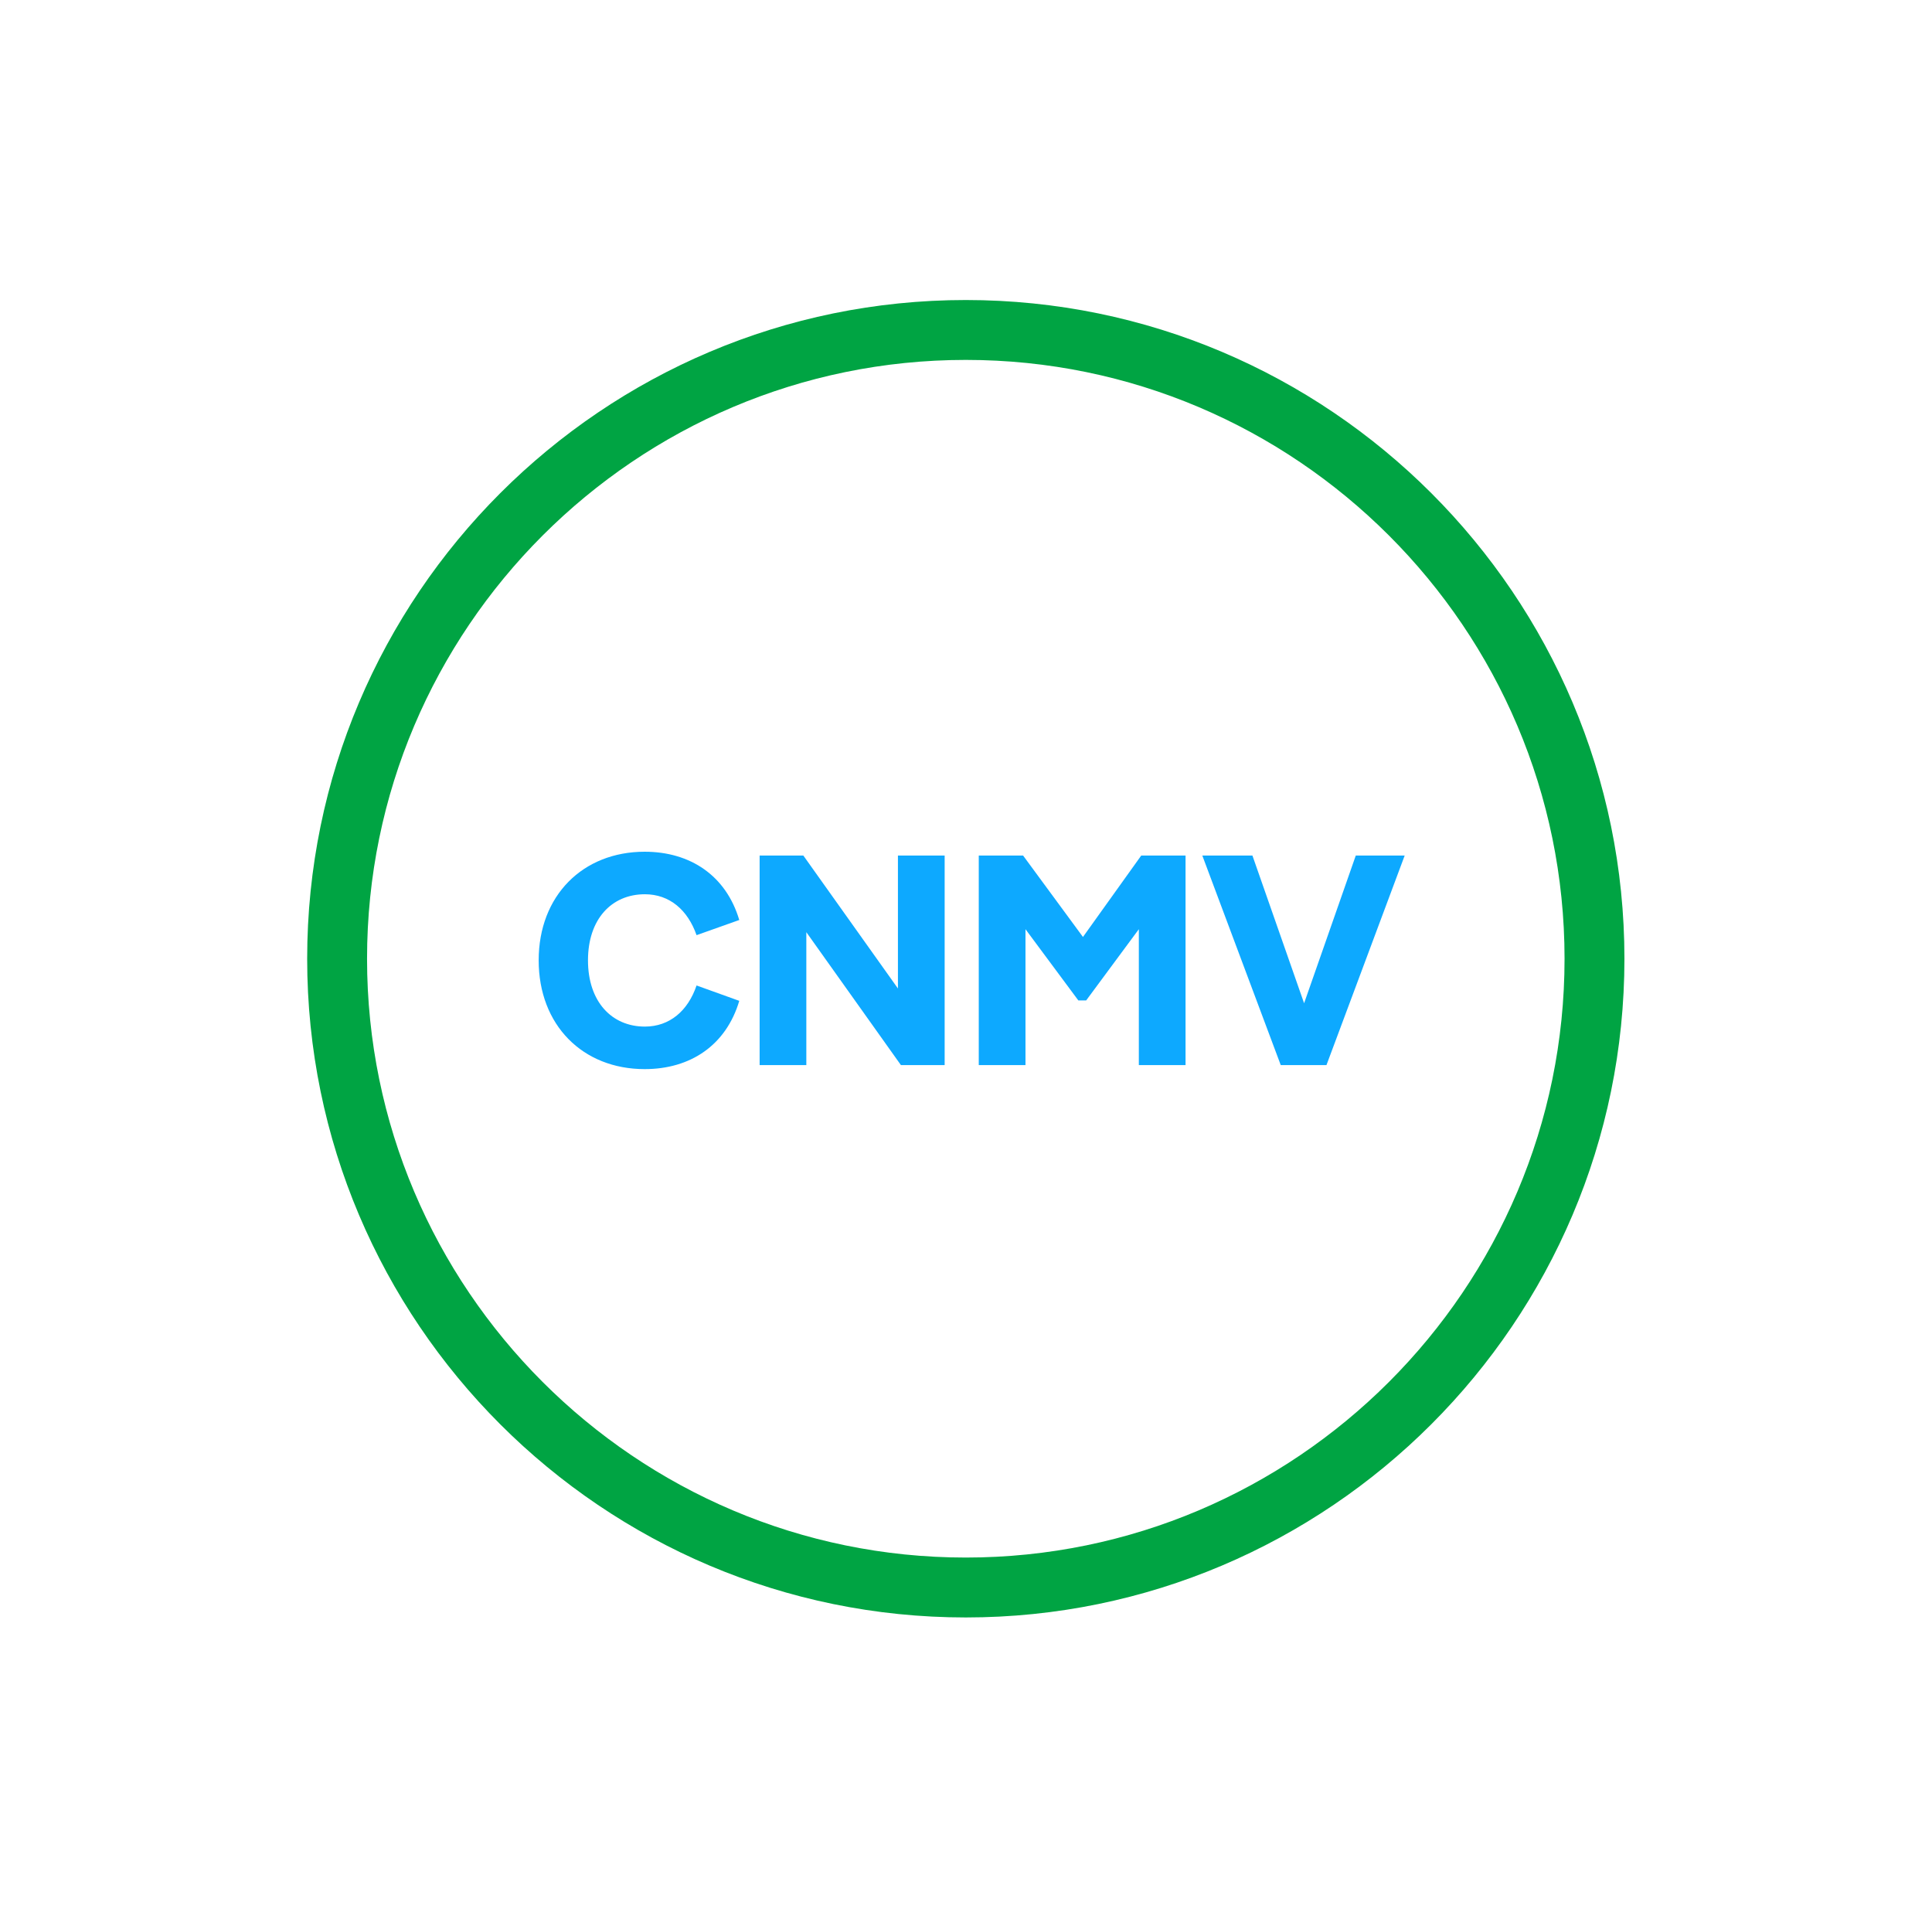<svg width="121" height="120" viewBox="0 0 121 120" fill="none" xmlns="http://www.w3.org/2000/svg">
<path d="M60.487 101.288C37.737 101.288 19.238 82.787 19.238 60.038C19.238 37.288 37.737 18.788 60.487 18.788C83.237 18.788 101.737 37.288 101.737 60.038C101.737 82.787 83.225 101.288 60.487 101.288ZM60.487 22.538C39.812 22.538 22.988 39.362 22.988 60.038C22.988 80.713 39.812 97.537 60.487 97.537C81.162 97.537 97.987 80.713 97.987 60.038C97.987 39.362 81.162 22.538 60.487 22.538Z" fill="#00A443"/>
<path d="M33.737 60.138C33.737 56.087 36.5 53.337 40.375 53.337C43.237 53.337 45.475 54.837 46.3 57.612L43.625 58.562C43.075 56.987 41.938 56 40.388 56C38.3 56 36.825 57.562 36.825 60.138C36.825 62.725 38.312 64.287 40.388 64.287C41.938 64.287 43.087 63.3 43.625 61.712L46.3 62.675C45.475 65.45 43.25 66.95 40.375 66.95C36.487 66.95 33.737 64.188 33.737 60.138Z" fill="#0DA9FF"/>
<path d="M56.237 53.575H59.163V66.7H56.425L50.5 58.375V66.7H47.575V53.575H50.312L56.237 61.9V53.575Z" fill="#0DA9FF"/>
<path d="M61.3 53.575H64.075L67.825 58.675L71.475 53.575H74.25V66.7H71.325V58.188L68.025 62.65H67.537L64.225 58.188V66.7H61.3V53.575Z" fill="#0DA9FF"/>
<path d="M78.438 53.575L81.675 62.825L84.912 53.575H87.975L83.075 66.7H80.213L75.3 53.575H78.438Z" fill="#0DA9FF"/>
</svg>
